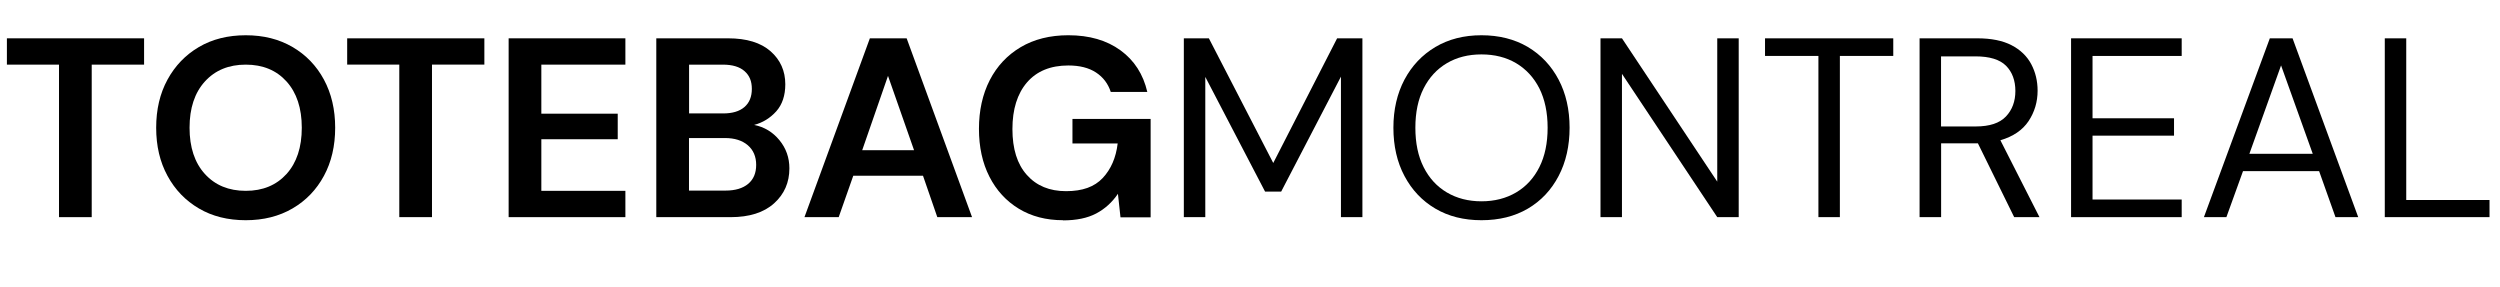 <?xml version="1.0" encoding="UTF-8"?><svg xmlns="http://www.w3.org/2000/svg" viewBox="0 0 293.58 33.72"><g id="a"/><g id="b"><g id="c"><g><path d="M6.93,25.5V7.59H.81v-3.09H16.92v3.09h-6.15V25.5h-3.84Z"/><path d="M28.86,25.86c-2.1,0-3.94-.46-5.5-1.38-1.57-.92-2.8-2.19-3.69-3.83-.89-1.63-1.33-3.51-1.33-5.65s.44-4.02,1.33-5.65c.89-1.63,2.12-2.91,3.69-3.83,1.57-.92,3.4-1.38,5.5-1.38s3.91,.46,5.49,1.38c1.58,.92,2.81,2.2,3.69,3.83,.88,1.63,1.32,3.52,1.32,5.65s-.44,4.03-1.32,5.65c-.88,1.63-2.11,2.91-3.69,3.83-1.58,.92-3.41,1.38-5.49,1.38Zm0-3.45c2,0,3.59-.66,4.79-1.98,1.19-1.32,1.79-3.13,1.79-5.43s-.6-4.11-1.79-5.43c-1.19-1.32-2.79-1.98-4.79-1.98s-3.6,.66-4.8,1.98c-1.2,1.32-1.8,3.13-1.8,5.43s.6,4.11,1.8,5.43c1.2,1.32,2.8,1.98,4.8,1.98Z"/><path d="M46.89,25.5V7.59h-6.12v-3.09h16.11v3.09h-6.15V25.5h-3.84Z"/><path d="M59.73,25.5V4.5h13.71v3.09h-9.87v5.76h8.97v3h-8.97v6.06h9.87v3.09h-13.71Z"/><path d="M77.07,25.5V4.5h8.43c2.18,0,3.84,.51,4.99,1.52,1.15,1.01,1.73,2.31,1.73,3.88,0,1.32-.36,2.38-1.06,3.17-.71,.79-1.58,1.33-2.6,1.6,1.2,.24,2.19,.84,2.97,1.79,.78,.95,1.17,2.05,1.17,3.31,0,1.66-.6,3.03-1.8,4.11-1.2,1.08-2.9,1.62-5.1,1.62h-8.73Zm3.84-12.18h4.02c1.08,0,1.91-.25,2.49-.75,.58-.5,.87-1.21,.87-2.13s-.28-1.57-.85-2.08c-.57-.51-1.42-.77-2.56-.77h-3.96v5.73Zm0,9.06h4.29c1.14,0,2.02-.26,2.66-.79,.63-.53,.94-1.27,.94-2.23s-.33-1.75-.99-2.31c-.66-.56-1.55-.84-2.67-.84h-4.23v6.18Z"/><path d="M94.47,25.5l7.68-21h4.32l7.68,21h-4.08l-1.68-4.86h-8.19l-1.71,4.86h-4.02Zm6.78-7.86h6.09l-3.06-8.73-3.03,8.73Z"/><path d="M124.83,25.86c-1.98,0-3.71-.45-5.19-1.35-1.48-.9-2.63-2.15-3.45-3.76-.82-1.61-1.23-3.48-1.23-5.62s.42-4.06,1.27-5.72c.85-1.65,2.06-2.94,3.63-3.87,1.57-.93,3.44-1.4,5.6-1.4,2.46,0,4.5,.59,6.12,1.77,1.62,1.18,2.67,2.81,3.15,4.89h-4.29c-.32-.98-.9-1.74-1.74-2.29-.84-.55-1.92-.82-3.24-.82-2.1,0-3.72,.67-4.86,1.99-1.14,1.33-1.71,3.16-1.71,5.48s.56,4.12,1.7,5.39c1.13,1.27,2.66,1.9,4.6,1.9s3.33-.51,4.3-1.54c.97-1.03,1.56-2.39,1.76-4.06h-5.31v-2.88h9.18v11.55h-3.54l-.3-2.76c-.68,1-1.53,1.77-2.55,2.31s-2.32,.81-3.9,.81Z"/><path d="M139.02,25.5V4.5h2.94l7.56,14.64,7.5-14.64h2.97V25.5h-2.52V9l-7.02,13.5h-1.89l-7.02-13.47V25.5h-2.52Z"/><path d="M173.97,25.86c-2.06,0-3.87-.45-5.41-1.36-1.55-.91-2.76-2.19-3.63-3.83-.87-1.64-1.3-3.53-1.3-5.67s.44-4.02,1.3-5.65c.87-1.63,2.08-2.91,3.63-3.83,1.55-.92,3.35-1.38,5.41-1.38s3.9,.46,5.45,1.38c1.55,.92,2.75,2.2,3.61,3.83s1.29,3.52,1.29,5.65-.43,4.03-1.29,5.67c-.86,1.64-2.06,2.92-3.61,3.83-1.55,.91-3.37,1.36-5.45,1.36Zm0-2.22c1.54,0,2.9-.35,4.07-1.04,1.17-.69,2.08-1.68,2.73-2.97,.65-1.29,.97-2.83,.97-4.63s-.33-3.34-.97-4.62c-.65-1.28-1.56-2.26-2.73-2.96-1.17-.69-2.53-1.03-4.07-1.03s-2.89,.34-4.06,1.03c-1.17,.69-2.08,1.68-2.73,2.96-.65,1.28-.97,2.82-.97,4.62s.32,3.35,.97,4.63c.65,1.29,1.56,2.28,2.73,2.97,1.17,.69,2.52,1.04,4.06,1.04Z"/><path d="M187.95,25.5V4.5h2.52l11.19,16.83V4.5h2.52V25.5h-2.52l-11.19-16.83V25.5h-2.52Z"/><path d="M213.54,25.5V6.57h-6.27v-2.07h15.06v2.07h-6.27V25.5h-2.52Z"/><path d="M225.42,25.5V4.5h6.78c1.64,0,2.98,.27,4.02,.81,1.04,.54,1.81,1.28,2.31,2.22,.5,.94,.75,1.98,.75,3.12,0,1.32-.36,2.51-1.06,3.57-.71,1.06-1.81,1.81-3.31,2.25l4.59,9.03h-2.97l-4.26-8.67h-4.32v8.67h-2.52Zm2.52-10.65h4.08c1.62,0,2.8-.39,3.54-1.17,.74-.78,1.11-1.78,1.11-3s-.37-2.23-1.1-2.96c-.73-.73-1.93-1.1-3.58-1.1h-4.05V14.85Z"/><path d="M243.21,25.5V4.5h12.99v2.07h-10.47v7.32h9.57v2.04h-9.57v7.5h10.47v2.07h-12.99Z"/><path d="M258.81,25.5l7.74-21h2.67l7.71,21h-2.67l-1.92-5.4h-8.94l-1.95,5.4h-2.64Zm5.34-7.44h7.44l-3.72-10.38-3.72,10.38Z"/><path d="M280.05,25.5V4.5h2.52V23.49h9.78v2.01h-12.3Z"/></g></g></g></svg>